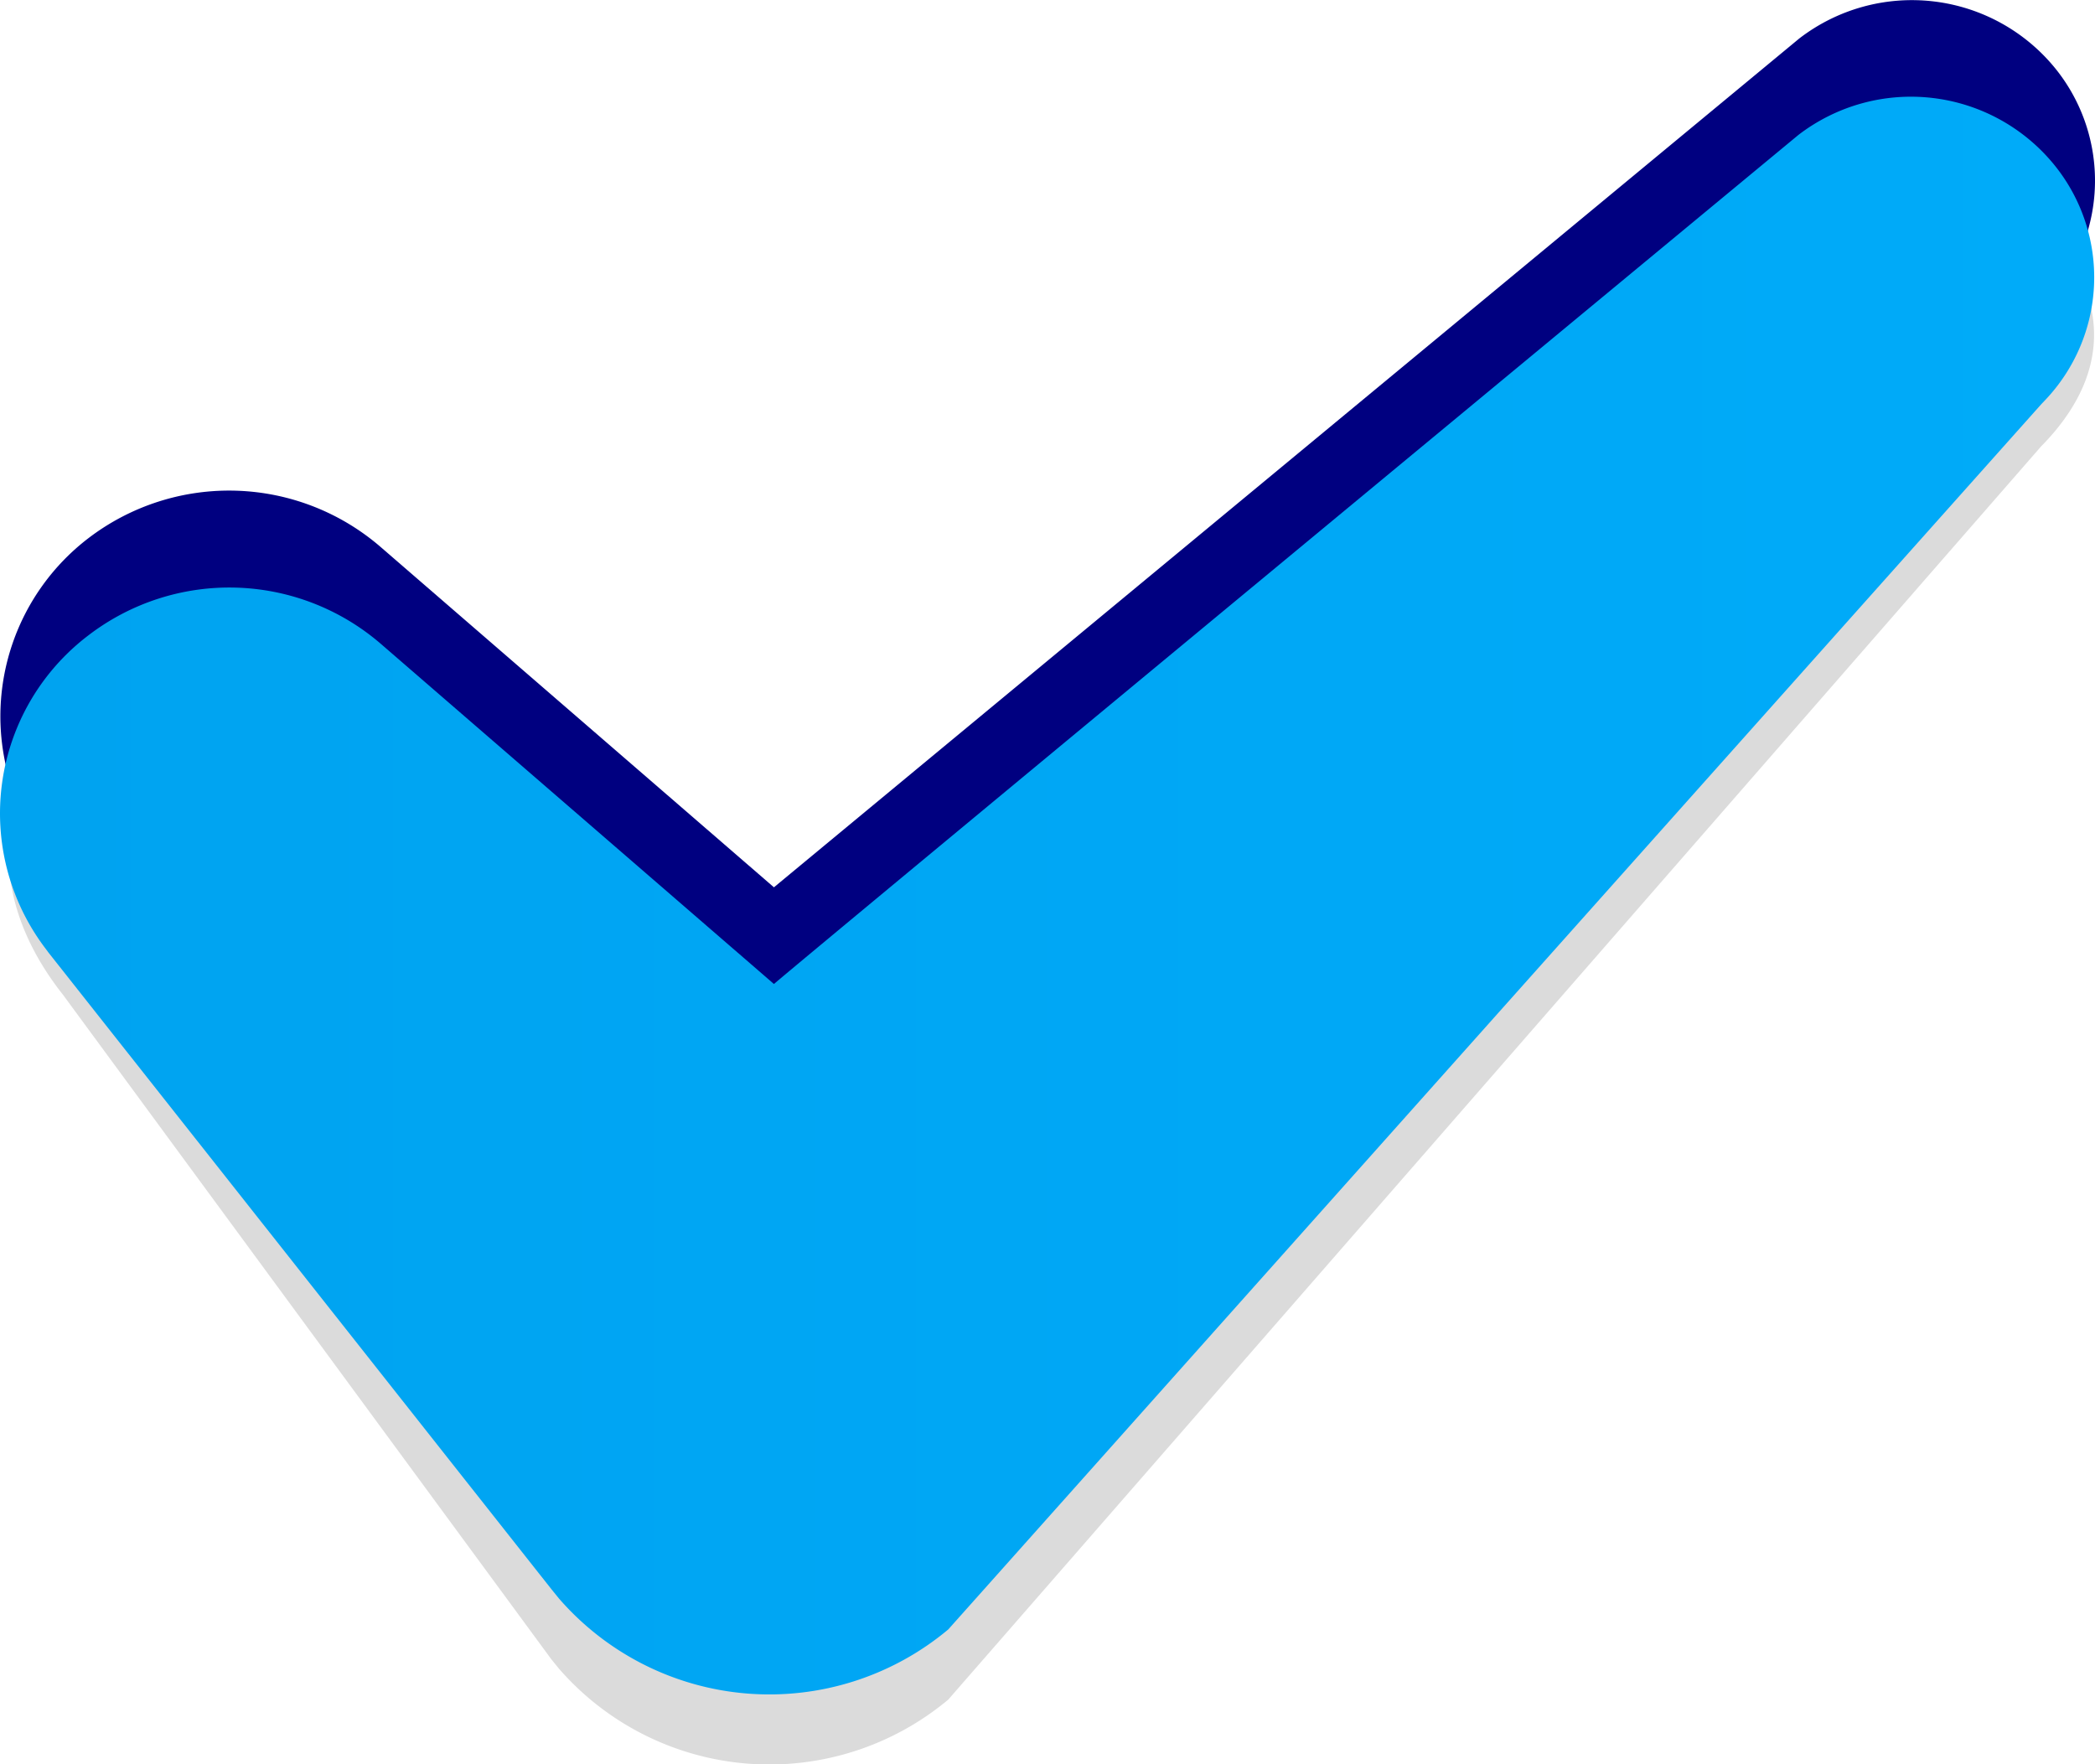 <svg id="Capa_1" data-name="Capa 1" xmlns="http://www.w3.org/2000/svg" xmlns:xlink="http://www.w3.org/1999/xlink" viewBox="0 0 226 190.31"><defs><style>.cls-1{fill:#dbdbdb;}.cls-2{fill:navy;}.cls-3{fill:url(#Degradado_sin_nombre_3);}</style><linearGradient id="Degradado_sin_nombre_3" x1="7.5" y1="120.07" x2="233.42" y2="120.07" gradientTransform="matrix(1, 0, 0, -1, -0.5, 241.5)" gradientUnits="userSpaceOnUse"><stop offset="0" stop-color="#00a3f0"/><stop offset="1" stop-color="#00abf9"/></linearGradient></defs><path class="cls-1" d="M228.65,50.27A19.91,19.91,0,0,0,201,47S93.47,136,90.49,138.65L48.1,102a25,25,0,0,0-31.54-1c-10.76,8.25-11.17,20.54-2.78,31.14l52.7,71.71.81,1a30.1,30.1,0,0,0,42,3.35L227.19,73l.36-.37C234.18,65.65,234.76,57.92,228.65,50.27Z" transform="translate(-7 -24.85)"/><path class="cls-2" d="M16.56,95.06A25,25,0,0,1,48.1,96l34.26,38.55a7.83,7.83,0,0,0,11,.69C116.64,114.91,201.1,41.12,201.1,41.12a19.75,19.75,0,0,1,27.72,3.28h0a19.51,19.51,0,0,1,3.2,6,19.25,19.25,0,0,0-3.23-18.08A19.92,19.92,0,0,0,201.1,29S93.58,118,90.49,120.57L48.1,83.89a25,25,0,0,0-31.54-1,24.19,24.19,0,0,0-8.74,25.32A24.16,24.16,0,0,1,16.56,95.06Z" transform="translate(-7 -24.85)"/><path class="cls-3" d="M228.65,42.69A19.93,19.93,0,0,0,201,39.41S93.47,128.39,90.49,131L48.1,94.32a25,25,0,0,0-31.54-.95,24.11,24.11,0,0,0-4.67,33.78l.35.47,54.24,68.66.81,1a30.07,30.07,0,0,0,42,3.35L227.19,68.47l.36-.38A19.23,19.23,0,0,0,228.65,42.69Z" transform="translate(-7 -24.85)"/></svg>